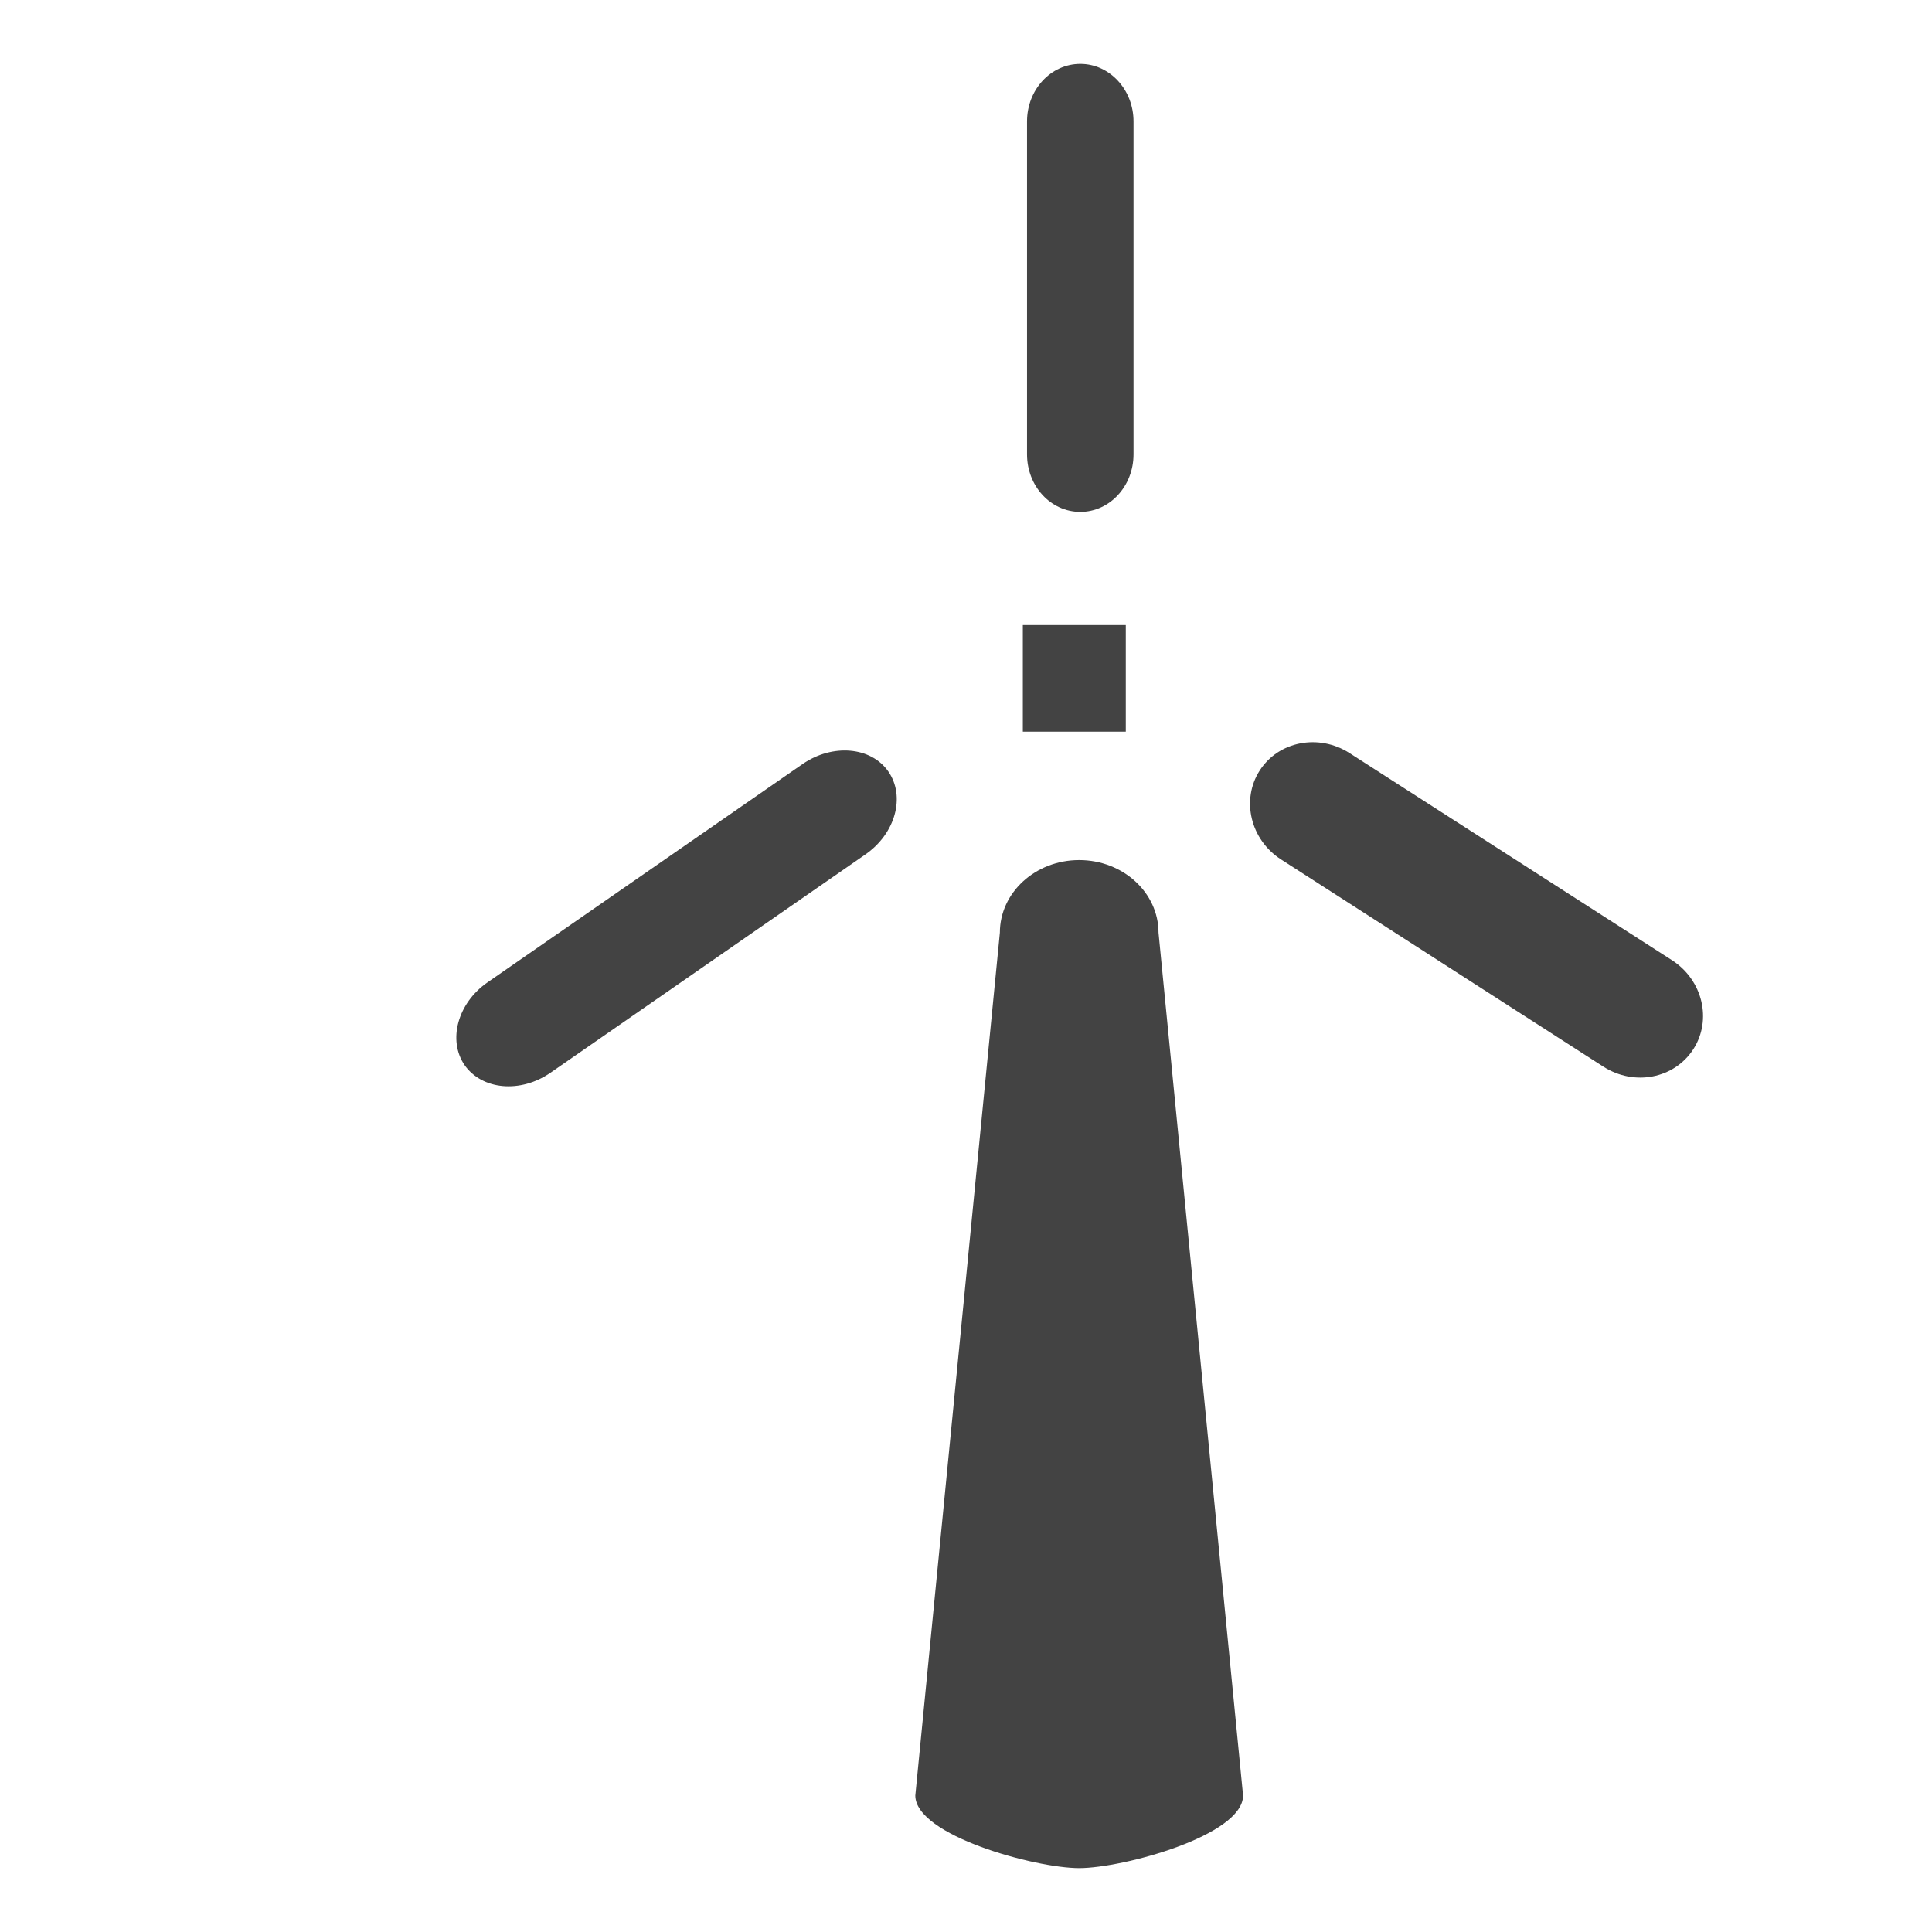 <?xml version="1.0" encoding="utf-8"?>
<!-- Uploaded to: SVG Repo, www.svgrepo.com, Generator: SVG Repo Mixer Tools -->
<svg width="800px" height="800px" viewBox="0 -0.5 17 17" version="1.1" xmlns="http://www.w3.org/2000/svg" xmlns:xlink="http://www.w3.org/1999/xlink" class="si-glyph si-glyph-wind-turbines">
<title>683</title>
<defs>
</defs>
<g stroke="none" stroke-width="1" fill="none" fill-rule="evenodd">
<g transform="translate(4, 0)" fill="#434343">
<g>
<path d="M6.938,15.299 C6.938,15.651 5.88,15.938 5.496,15.938 L5.496,15.938 C5.111,15.938 4.054,15.651 4.054,15.299 L4.798,7.707 C4.798,7.354 5.111,7.068 5.496,7.068 L5.496,7.068 C5.881,7.068 6.194,7.354 6.194,7.707 L6.938,15.299 L6.938,15.299 Z" class="si-glyph-fill">
</path>
<path d="M5.974,3.498 C5.974,3.778 5.764,4.004 5.506,4.004 L5.506,4.004 C5.246,4.004 5.037,3.778 5.037,3.498 L5.037,0.568 C5.037,0.289 5.246,0.062 5.506,0.062 L5.506,0.062 C5.764,0.062 5.974,0.289 5.974,0.568 L5.974,3.498 L5.974,3.498 Z" class="si-glyph-fill">
</path>
<path d="M0.844,8.939 C0.579,9.122 0.242,9.091 0.088,8.872 L0.088,8.872 C-0.062,8.653 0.027,8.325 0.291,8.143 L3.062,6.223 C3.326,6.041 3.665,6.07 3.817,6.289 L3.817,6.289 C3.969,6.509 3.879,6.836 3.614,7.019 L0.844,8.939 L0.844,8.939 Z" class="si-glyph-fill">
</path>
<path d="M10.712,7.949 C10.983,8.124 11.066,8.474 10.9,8.732 L10.9,8.732 C10.732,8.992 10.379,9.059 10.109,8.886 L7.273,7.063 C7.003,6.89 6.918,6.538 7.085,6.279 L7.085,6.279 C7.251,6.021 7.605,5.954 7.874,6.126 L10.712,7.949 L10.712,7.949 Z" class="si-glyph-fill">
</path>
</g>
<rect x="5" y="5" width="0.906" height="0.938" class="si-glyph-fill">
</rect>
</g>
</g>
</svg>